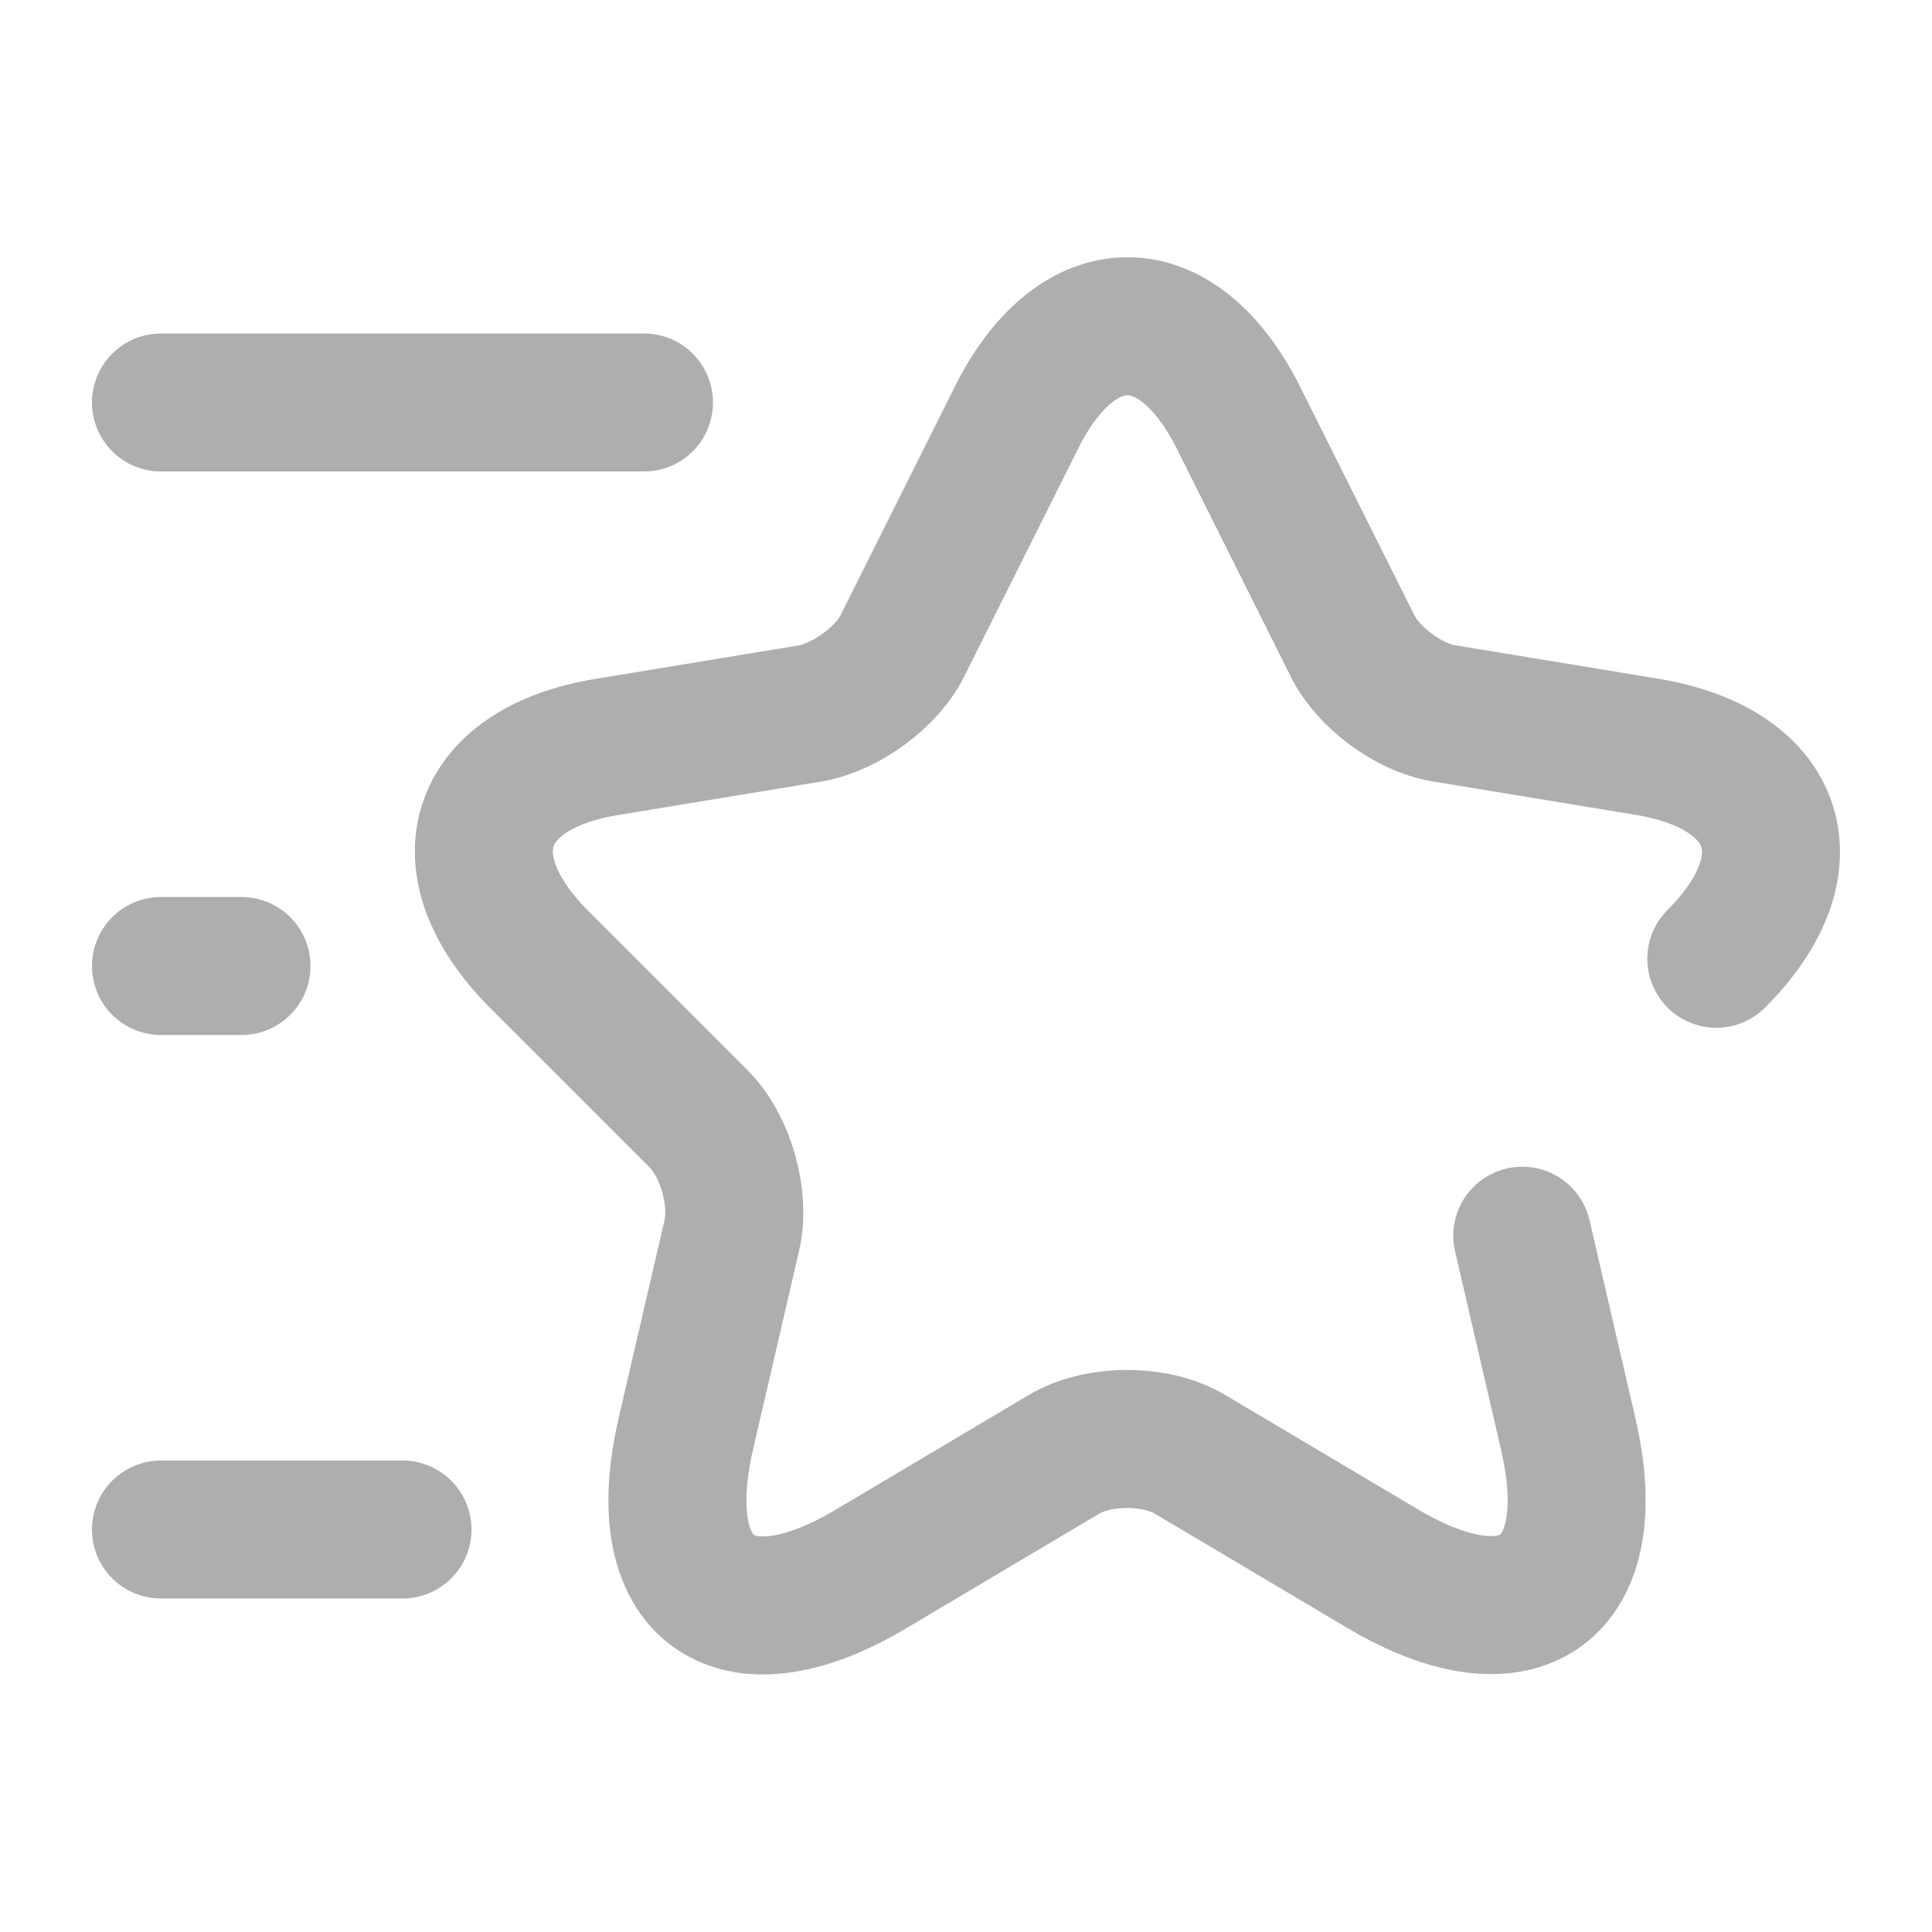 <svg width="28" height="28" viewBox="0 0 28 28" fill="none" xmlns="http://www.w3.org/2000/svg">
<path d="M24.874 13.895C26.239 12.53 25.795 11.153 23.894 10.827L20.919 10.337C20.417 10.255 19.822 9.812 19.6 9.357L17.955 6.067C17.069 4.282 15.61 4.282 14.724 6.067L13.079 9.357C12.857 9.812 12.262 10.243 11.76 10.337L8.785 10.827C6.884 11.142 6.44 12.518 7.805 13.895L10.127 16.217C10.512 16.602 10.734 17.36 10.605 17.909L9.94 20.778C9.415 23.042 10.629 23.928 12.624 22.738L15.412 21.082C15.914 20.779 16.754 20.779 17.255 21.082L20.044 22.738C22.039 23.917 23.252 23.042 22.727 20.778L22.062 17.909" stroke="#AEAEB1" stroke-width="2" stroke-linecap="round" stroke-linejoin="round"/>
<path d="M9.333 5.833H2.333" stroke="#AEAEB1" stroke-width="2" stroke-linecap="round" stroke-linejoin="round"/>
<path d="M5.833 22.167H2.333" stroke="#AEAEB1" stroke-width="2" stroke-linecap="round" stroke-linejoin="round"/>
<path d="M3.5 14H2.333" stroke="#AEAEB1" stroke-width="2" stroke-linecap="round" stroke-linejoin="round"/>
</svg>
